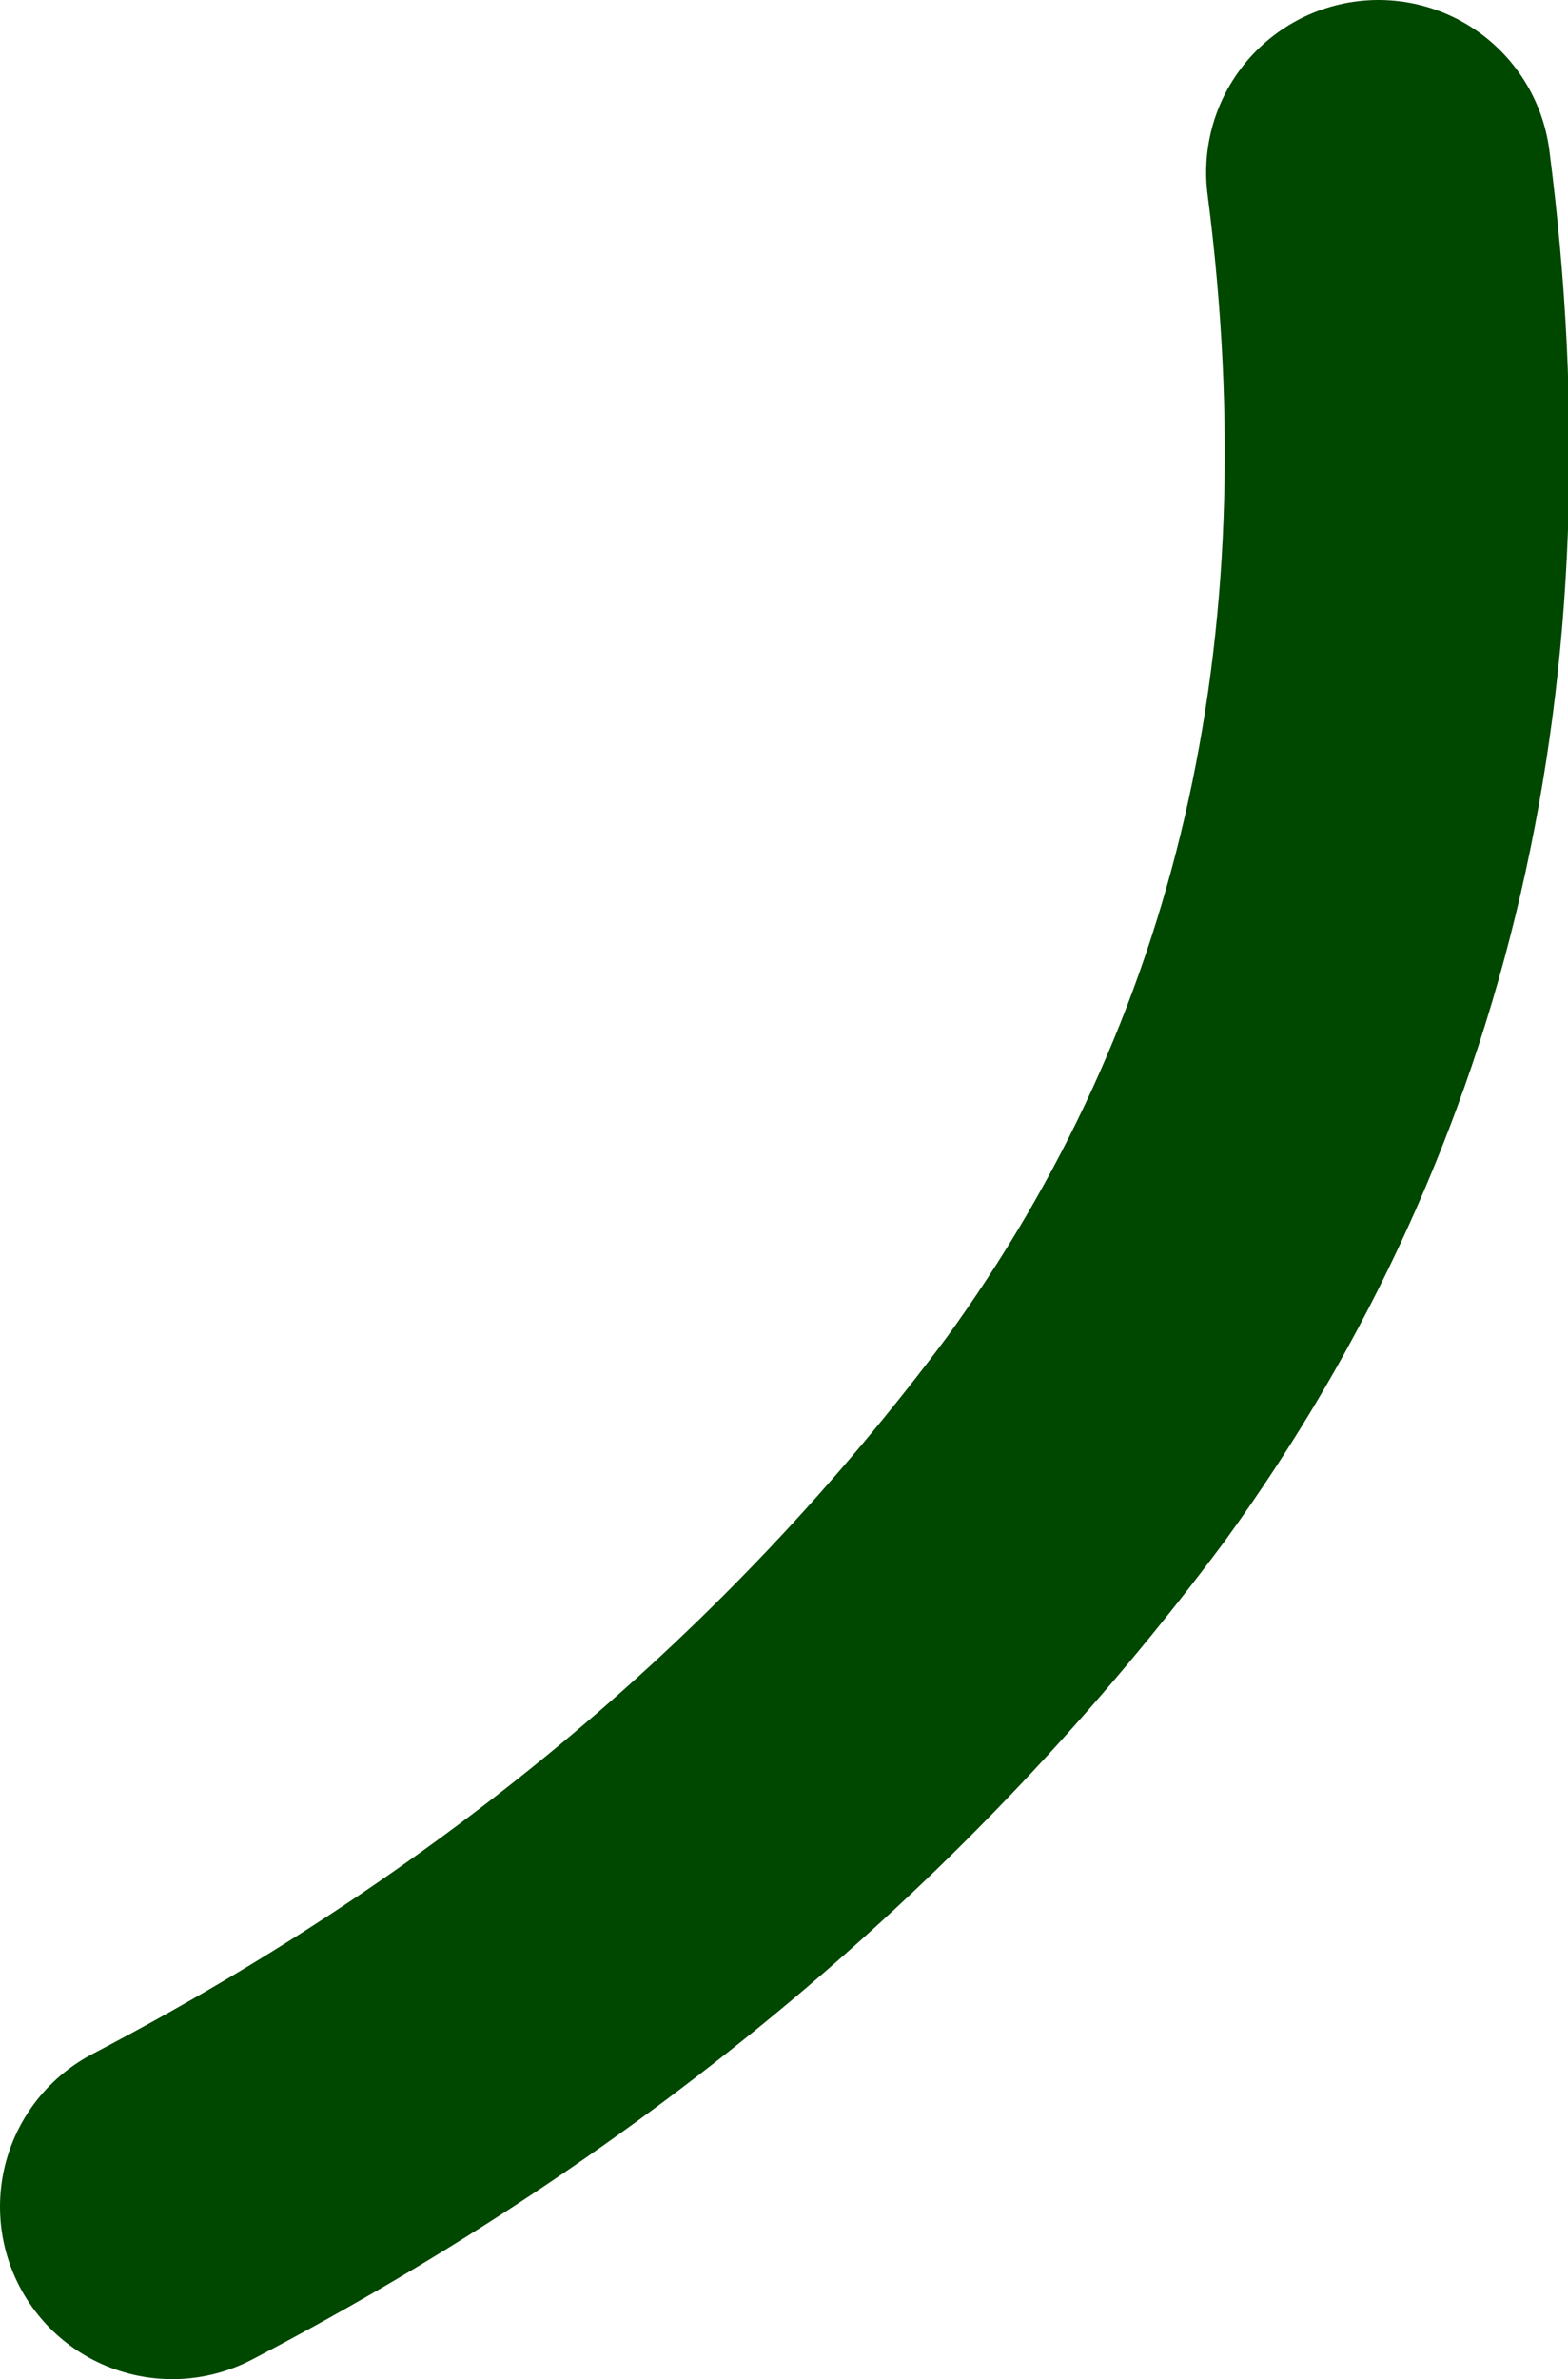 <?xml version="1.0" encoding="UTF-8" standalone="no"?>
<svg xmlns:xlink="http://www.w3.org/1999/xlink" height="13.8px" width="9.1px" xmlns="http://www.w3.org/2000/svg">
  <g transform="matrix(1.0, 0.0, 0.0, 1.0, -186.2, 23.6)">
    <path d="M194.2 -22.6 Q194.75 -18.35 192.5 -15.25 190.45 -12.5 187.2 -10.8" fill="none" stroke="#004700" stroke-linecap="round" stroke-linejoin="round" stroke-width="2.0"/>
  </g>
</svg>
